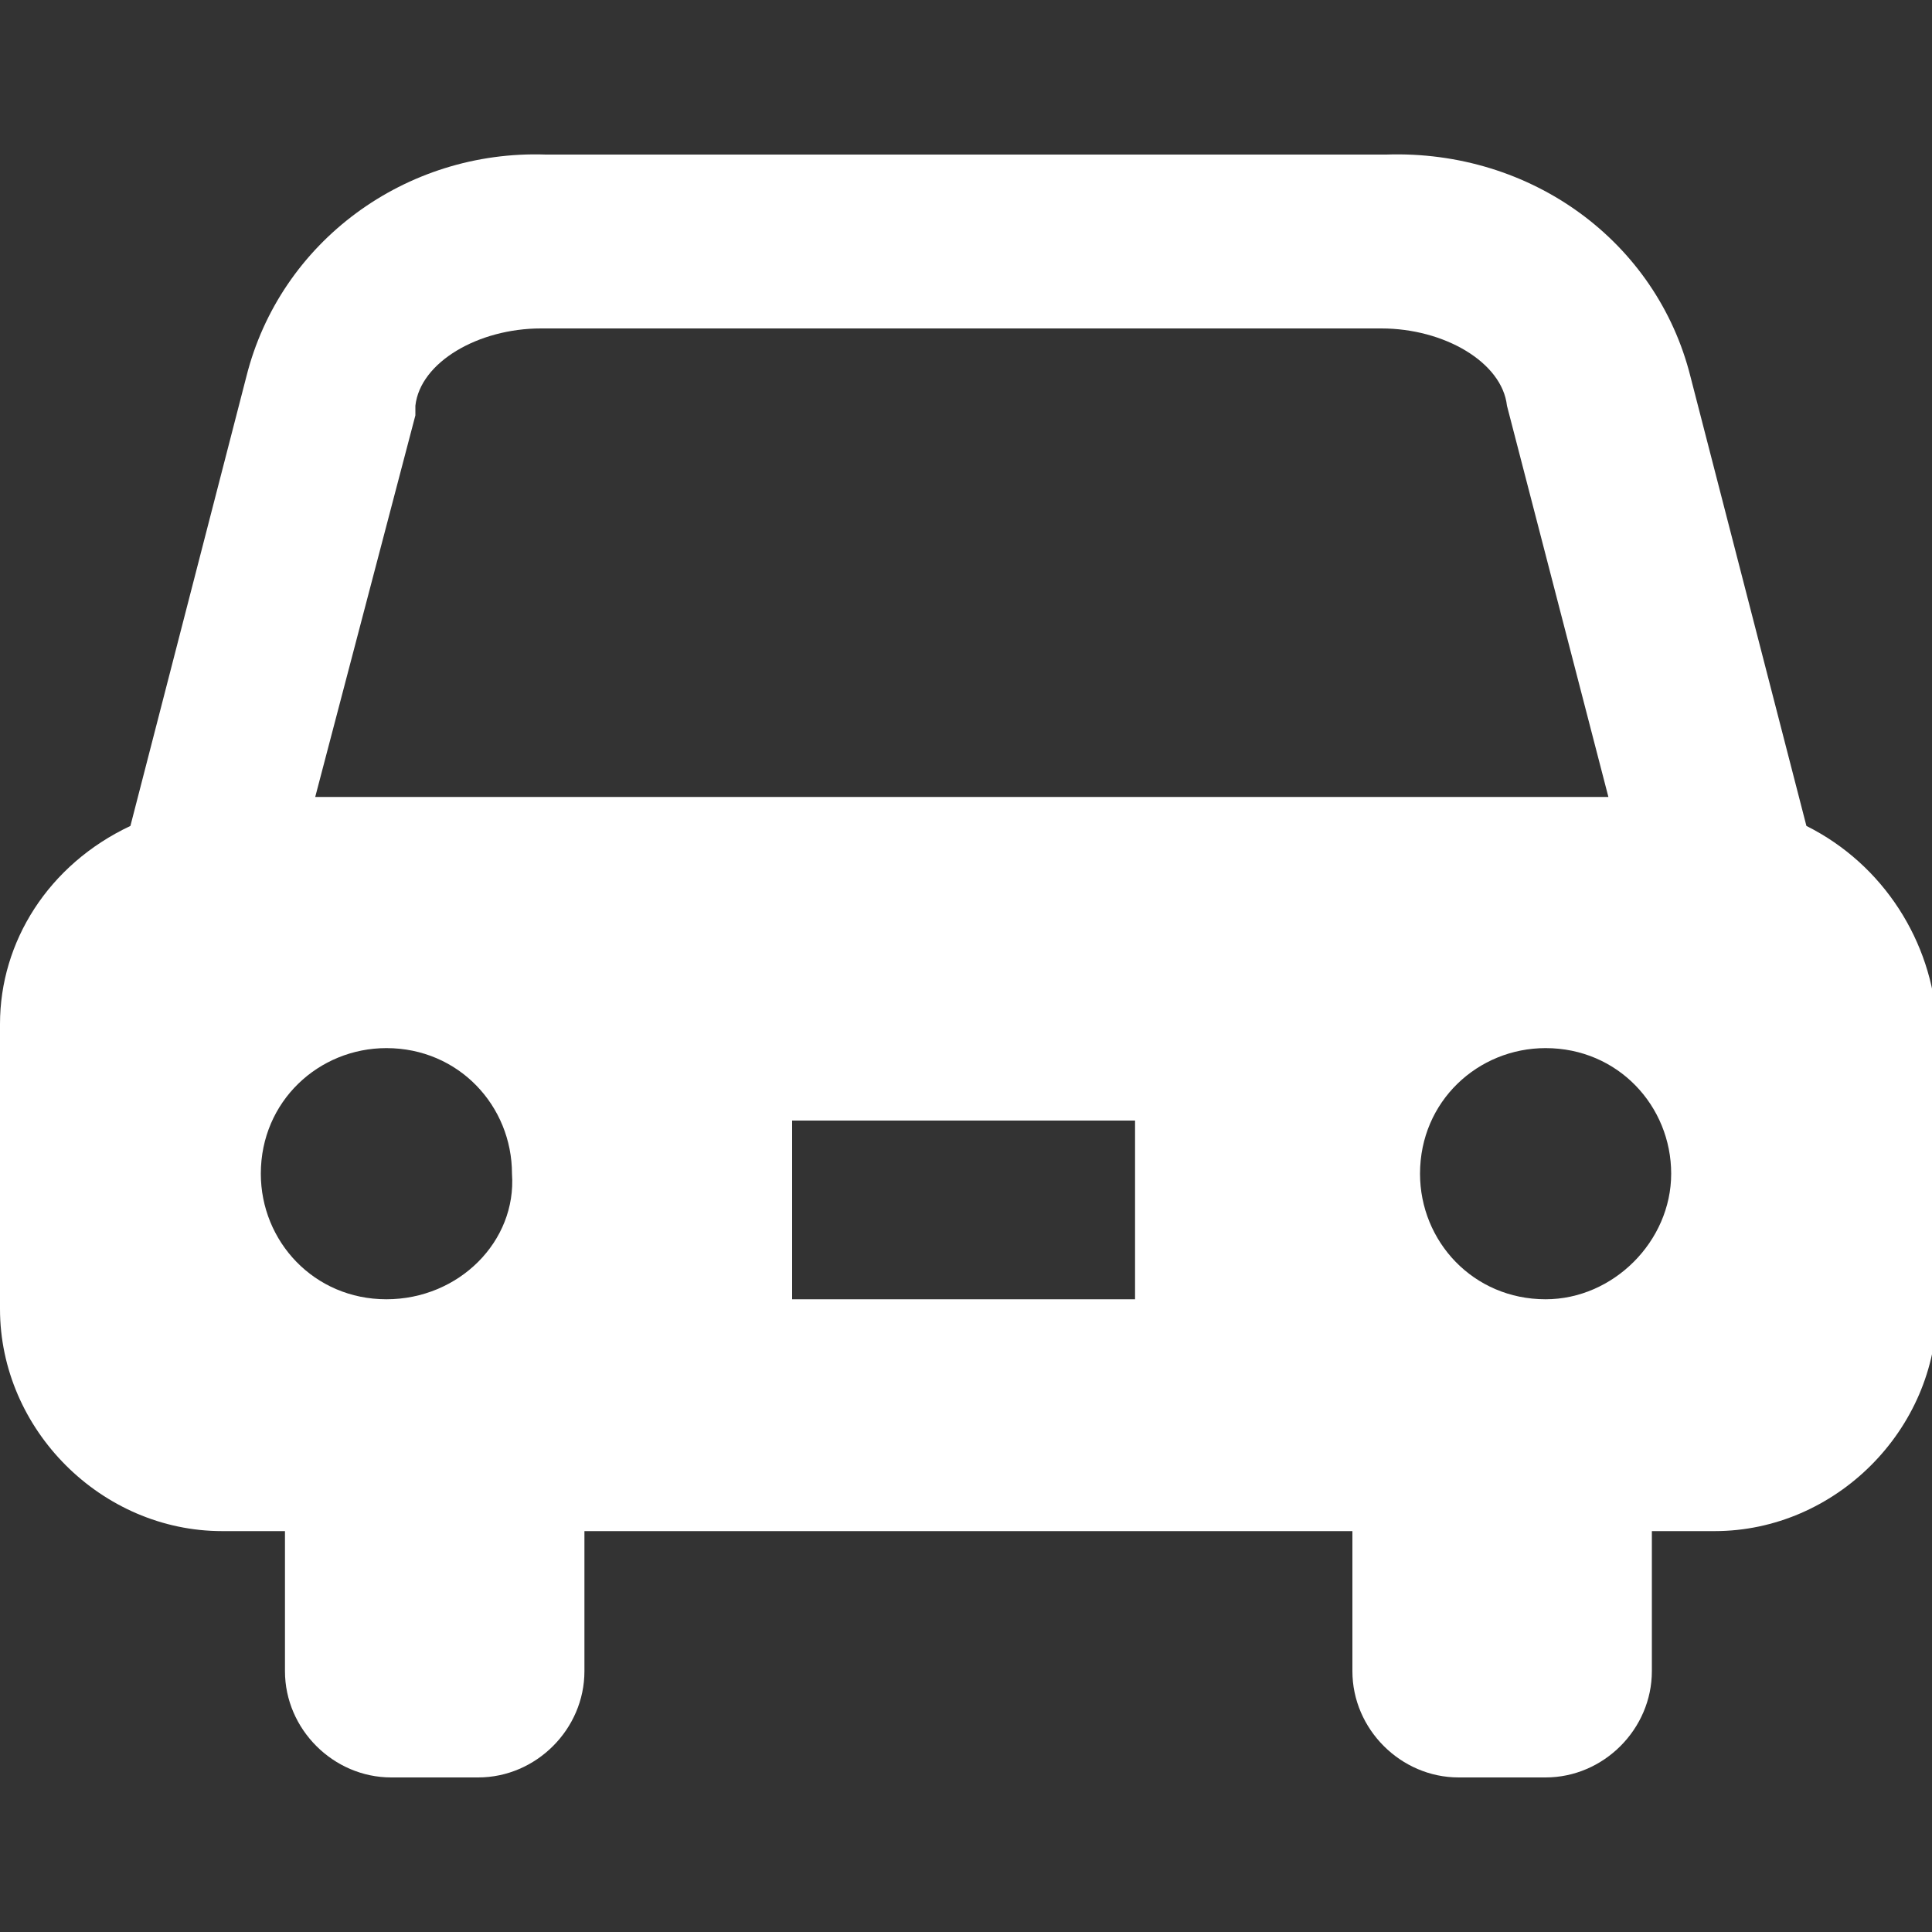 <?xml version="1.0" encoding="utf-8"?>
<!-- Generator: Adobe Illustrator 24.1.1, SVG Export Plug-In . SVG Version: 6.00 Build 0)  -->
<svg version="1.1" id="レイヤー_1" xmlns="http://www.w3.org/2000/svg" xmlns:xlink="http://www.w3.org/1999/xlink" x="0px"
	 y="0px" viewBox="0 0 40 40" style="enable-background:new 0 0 40 40;" xml:space="preserve">
<rect x="0" y="0" width="40" height="40" fill="#333333" stroke="none"/>
<style type="text/css">
	.st0{fill:#FFFFFF;}
</style>
<g id="レイヤー_2_1_">
	<g id="Header">
		<path class="st0" d="M37.4,17.1l-2.4-9.3c-0.7-2.8-3.3-4.7-6.3-4.6H11.3C8.4,3.1,5.8,5,5.1,7.8l-2.4,9.3C1,17.9,0,19.5,0,21.2v5.9
			c0,2.5,2.1,4.6,4.6,4.6h1.3v2.9c0,1.2,1,2.2,2.2,2.2c0,0,0,0,0,0h1.8c1.2,0,2.2-1,2.2-2.2c0,0,0,0,0,0v-2.9h15.9v2.9
			c0,1.2,1,2.2,2.2,2.2c0,0,0,0,0,0h1.8c1.2,0,2.2-1,2.2-2.2v0v-2.9h1.3c2.5,0,4.6-2.1,4.6-4.6v-5.9C40,19.5,39,17.9,37.4,17.1z
			 M8,26.9c-1.5,0-2.6-1.2-2.6-2.6c0-1.5,1.2-2.6,2.6-2.6c1.5,0,2.6,1.2,2.6,2.6c0,0,0,0,0,0C10.7,25.7,9.5,26.9,8,26.9L8,26.9z
			 M23.5,26.9h-7.1v-3.7h7.1L23.5,26.9z M6.5,16.6l2.1-8l0-0.2c0.1-0.9,1.3-1.6,2.6-1.6h17.4c1.3,0,2.5,0.7,2.6,1.6l2.1,8.1H6.5z
			 M32,26.9c-1.5,0-2.6-1.2-2.6-2.6c0-1.5,1.2-2.6,2.6-2.6c1.5,0,2.6,1.2,2.6,2.6c0,0,0,0,0,0C34.6,25.7,33.4,26.9,32,26.9
			C32,26.9,32,26.9,32,26.9L32,26.9z"/>
	</g>
</g>
</svg>

